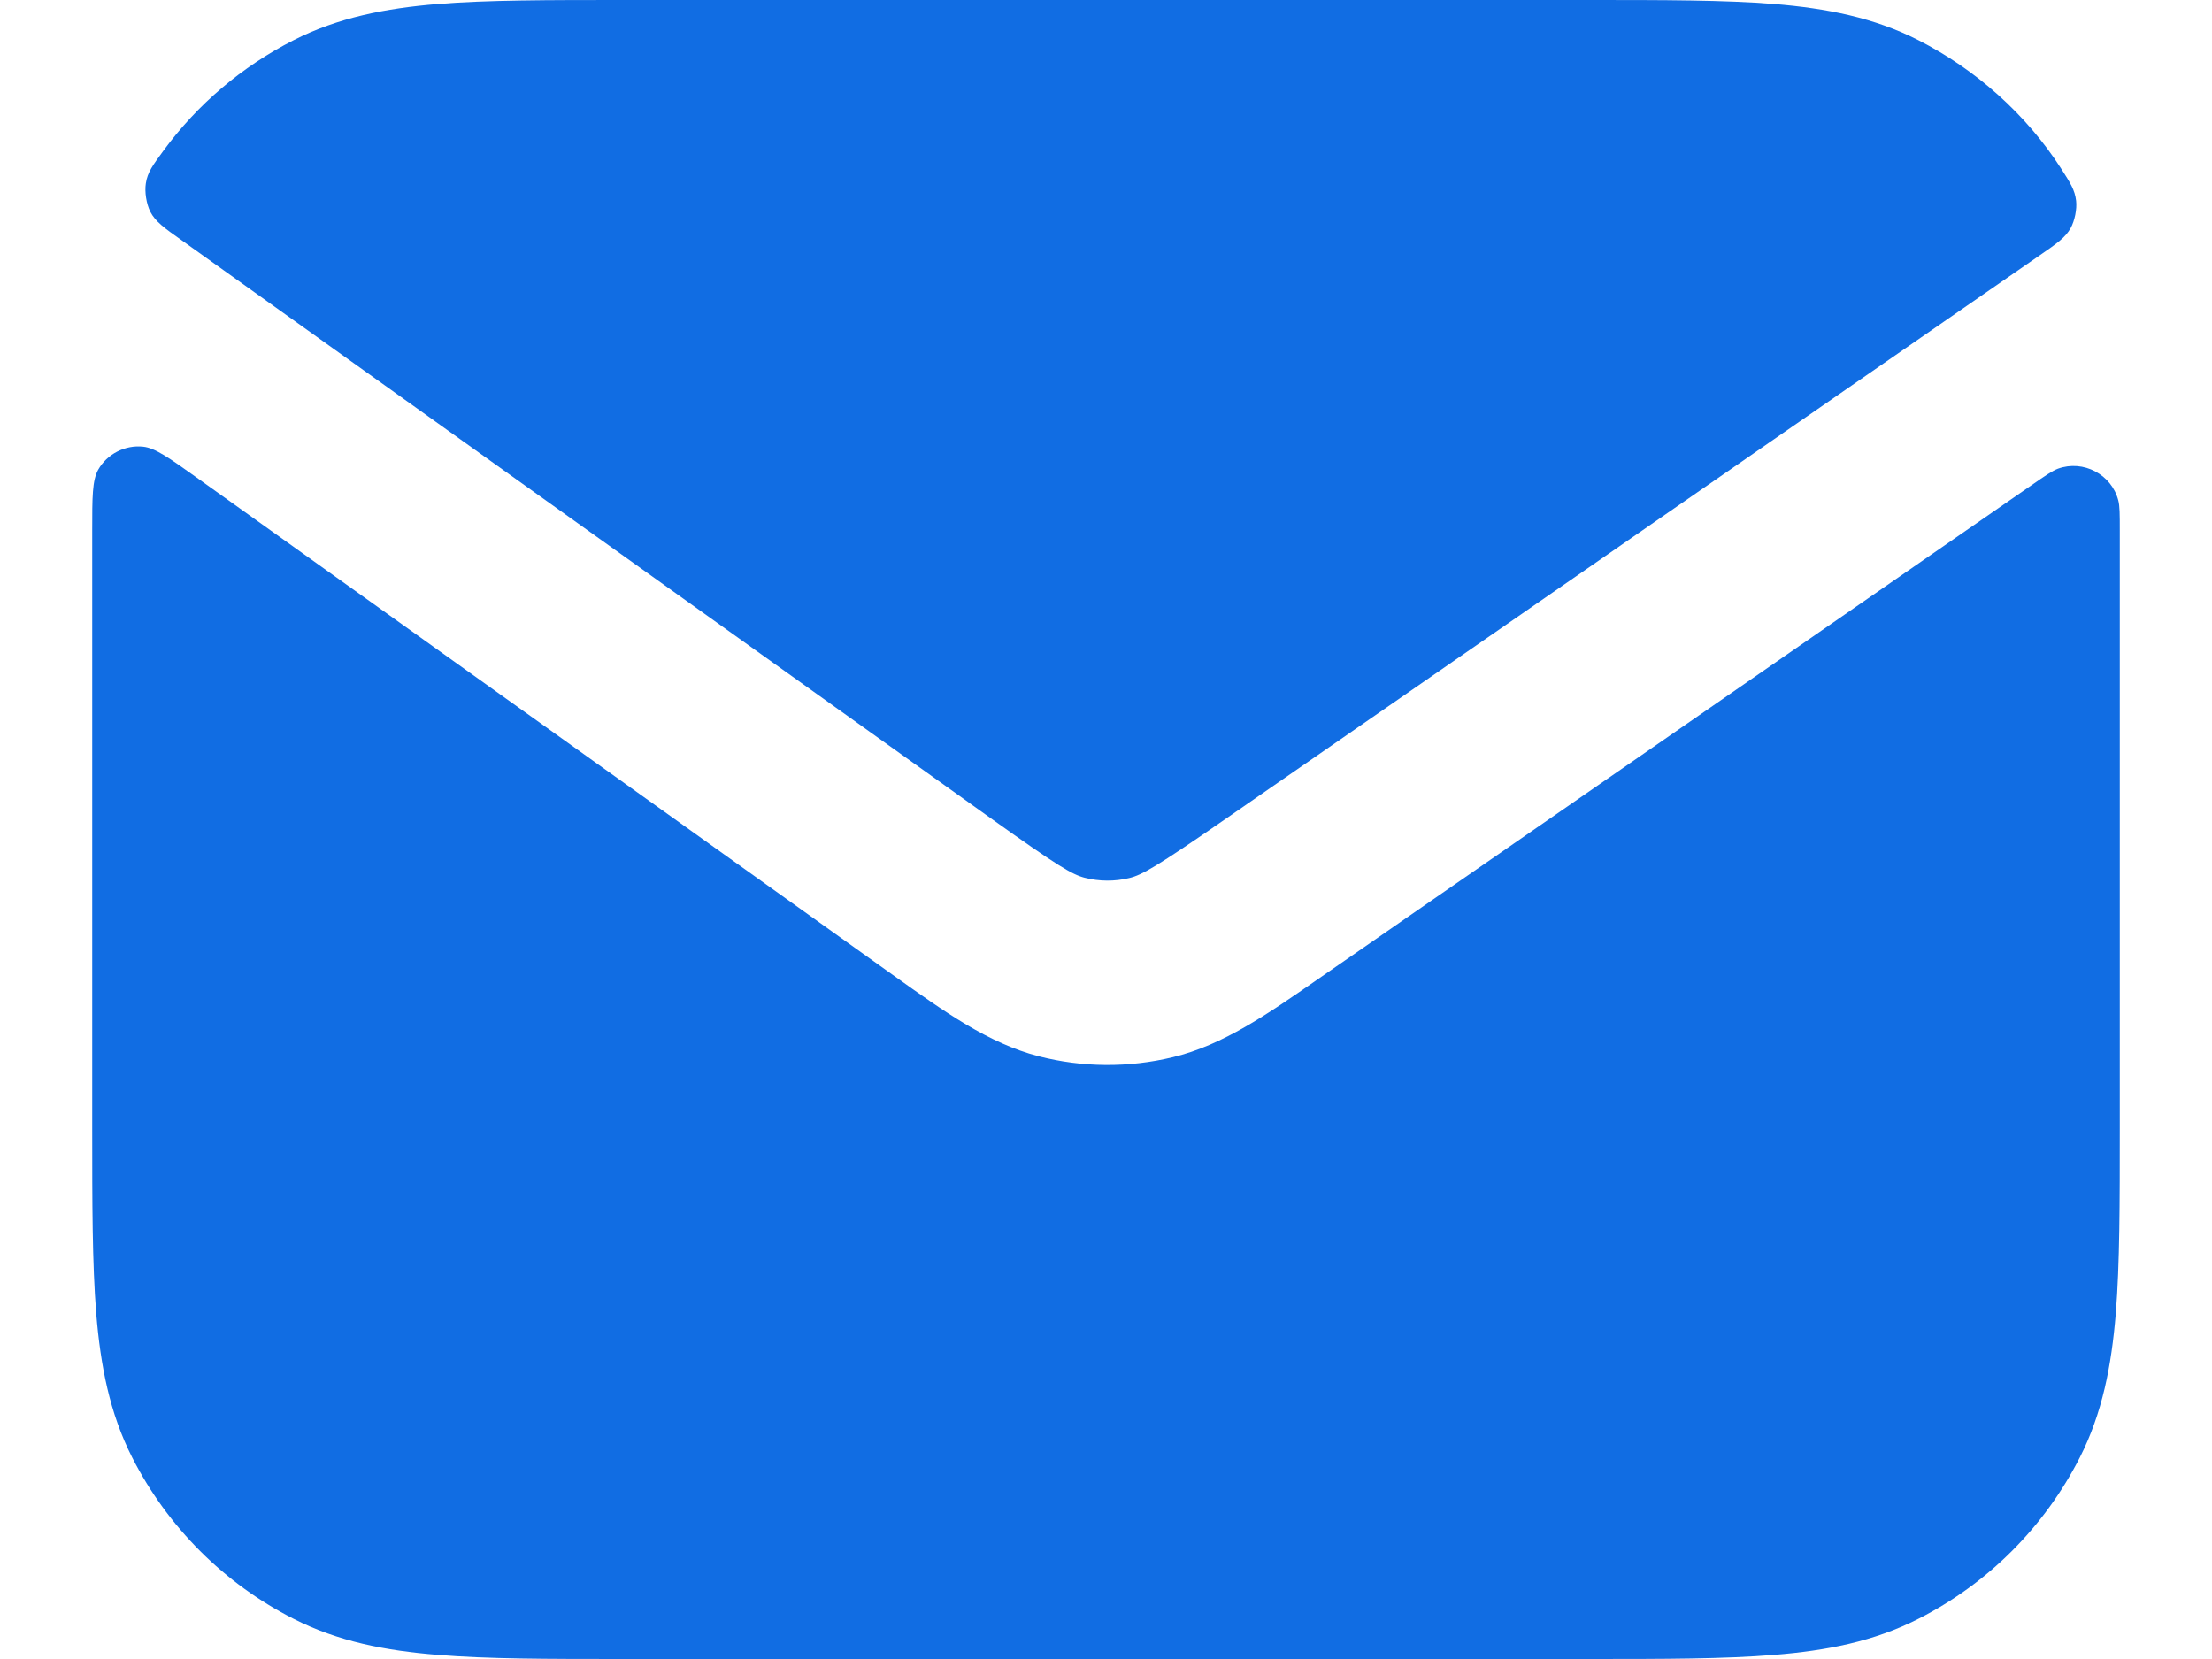 <svg width="16" height="12" viewBox="0 0 16 12" fill="none" xmlns="http://www.w3.org/2000/svg">
<path d="M1.422 3.454C1.222 3.311 1.122 3.24 1.035 3.231C0.905 3.217 0.774 3.284 0.71 3.398C0.667 3.475 0.667 3.596 0.667 3.839V8.161C0.667 8.698 0.667 9.14 0.696 9.501C0.727 9.876 0.792 10.22 0.957 10.544C1.213 11.046 1.621 11.454 2.123 11.709C2.446 11.874 2.791 11.94 3.165 11.97C3.526 12 3.969 12 4.506 12H11.494C12.031 12 12.474 12 12.835 11.97C13.209 11.94 13.554 11.874 13.877 11.709C14.379 11.454 14.787 11.046 15.043 10.544C15.208 10.22 15.273 9.876 15.304 9.501C15.333 9.14 15.333 8.698 15.333 8.161V3.839C15.333 3.72 15.333 3.66 15.322 3.619C15.273 3.431 15.069 3.324 14.886 3.39C14.846 3.405 14.796 3.439 14.697 3.508L9.535 7.081C9.169 7.335 8.848 7.559 8.483 7.647C8.164 7.724 7.83 7.722 7.512 7.64C7.149 7.546 6.831 7.318 6.468 7.059L1.422 3.454Z" fill="#116DE3"/>
<path d="M14.755 1.846C14.878 1.761 14.94 1.718 14.978 1.649C15.007 1.596 15.024 1.512 15.017 1.452C15.008 1.374 14.975 1.323 14.909 1.22C14.656 0.826 14.291 0.502 13.877 0.291C13.554 0.126 13.209 0.06 12.835 0.029C12.474 -1.47695e-05 12.031 -7.96811e-06 11.494 2.74431e-07H4.506C3.969 -7.96811e-06 3.526 -1.4772e-05 3.165 0.029C2.791 0.06 2.446 0.126 2.123 0.291C1.75 0.481 1.428 0.755 1.183 1.089C1.106 1.194 1.067 1.246 1.055 1.326C1.045 1.388 1.059 1.475 1.087 1.531C1.124 1.603 1.188 1.649 1.317 1.74L7.167 5.919C7.652 6.265 7.754 6.325 7.845 6.349C7.951 6.376 8.063 6.377 8.169 6.351C8.26 6.329 8.364 6.27 8.854 5.931L14.755 1.846Z" fill="#116DE3"/>
</svg>
